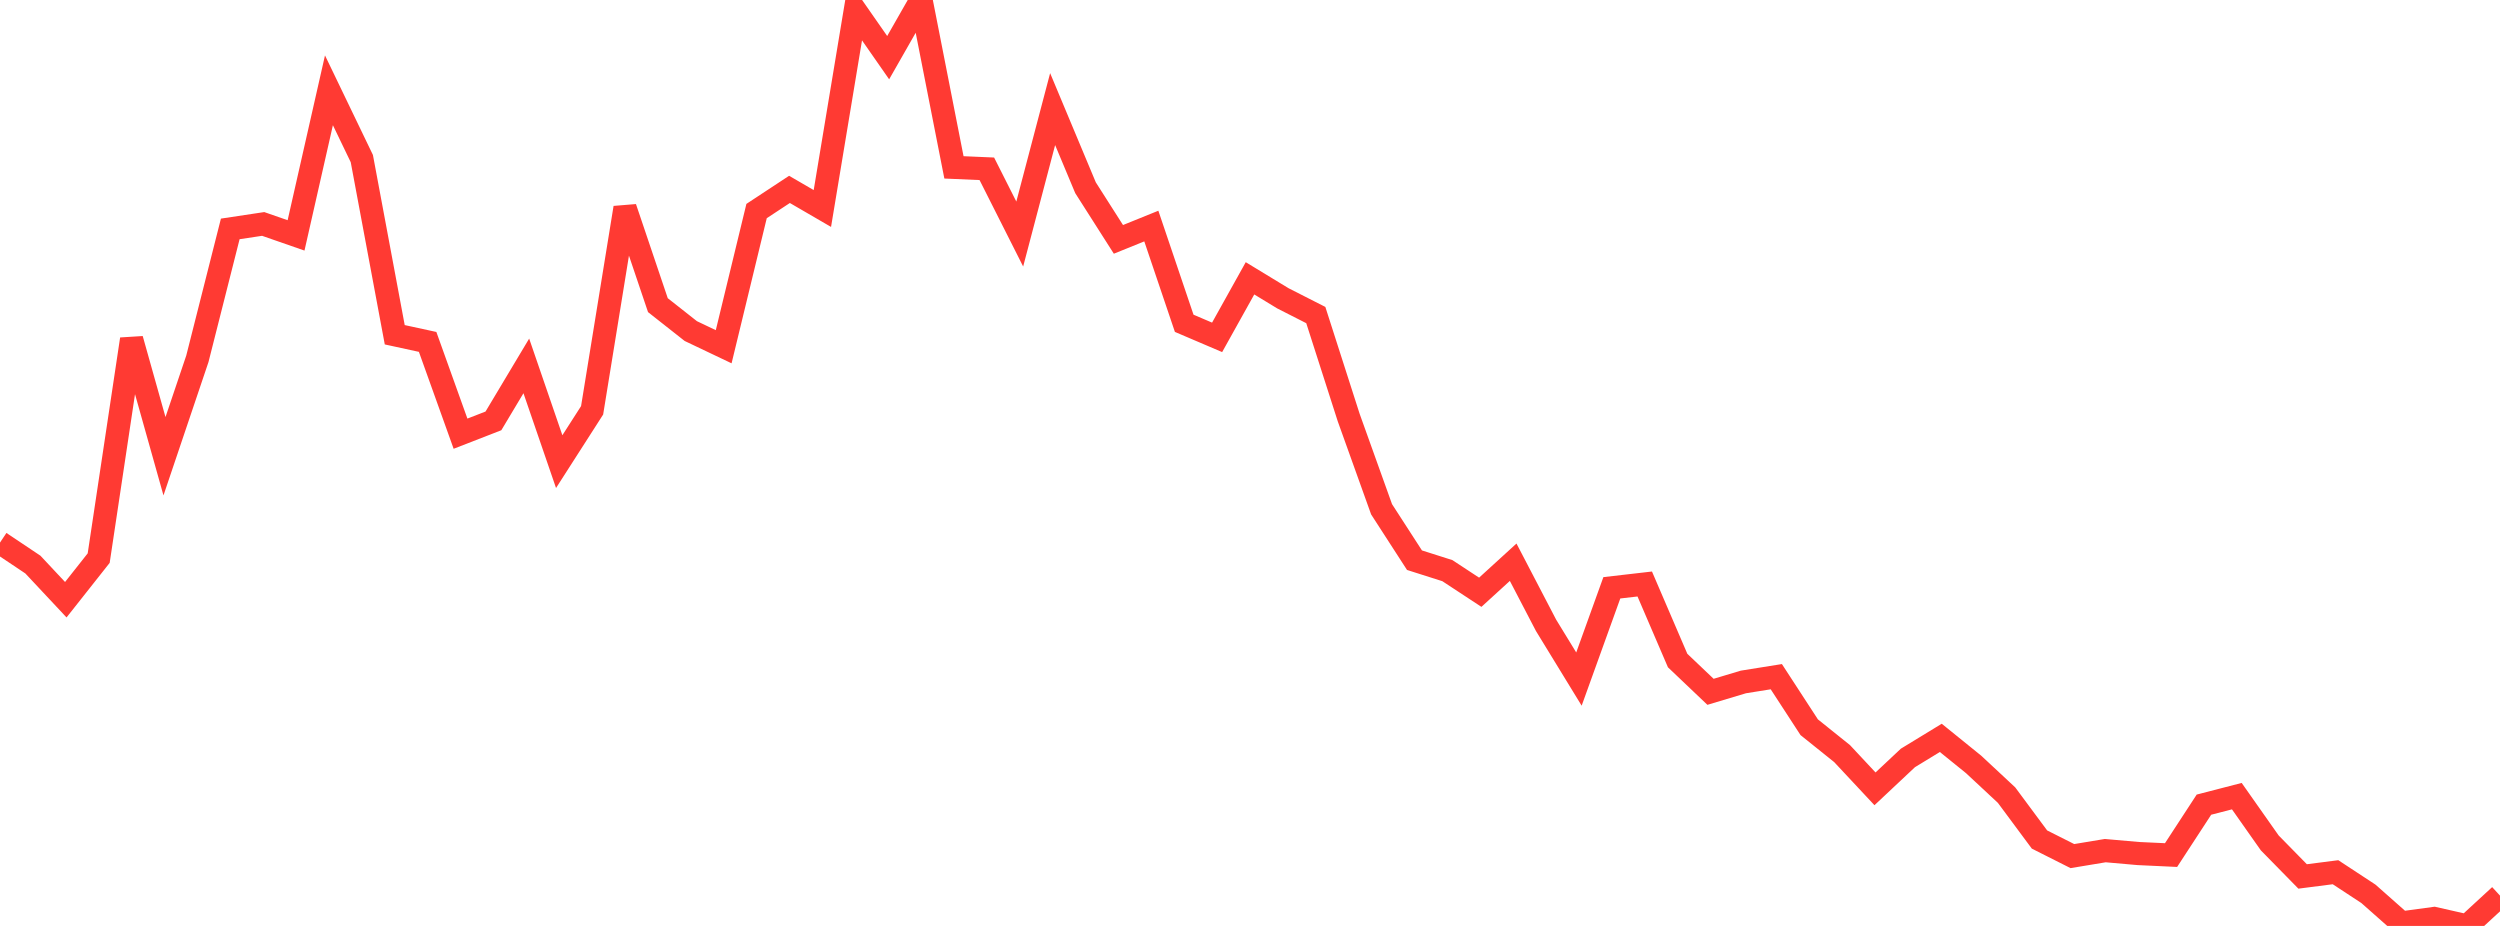 <?xml version="1.0" standalone="no"?>
<!DOCTYPE svg PUBLIC "-//W3C//DTD SVG 1.1//EN" "http://www.w3.org/Graphics/SVG/1.1/DTD/svg11.dtd">

<svg width="135" height="50" viewBox="0 0 135 50" preserveAspectRatio="none" 
  xmlns="http://www.w3.org/2000/svg"
  xmlns:xlink="http://www.w3.org/1999/xlink">


<polyline points="0.0, 29.299 1.776, 30.487 3.553, 32.385 5.329, 30.138 7.105, 18.315 8.882, 24.637 10.658, 19.375 12.434, 12.361 14.211, 12.093 15.987, 12.711 17.763, 4.876 19.539, 8.564 21.316, 18.077 23.092, 18.463 24.868, 23.419 26.645, 22.728 28.421, 19.759 30.197, 24.928 31.974, 22.157 33.75, 11.219 35.526, 16.478 37.303, 17.878 39.079, 18.724 40.855, 11.397 42.632, 10.227 44.408, 11.259 46.184, 0.563 47.961, 3.114 49.737, 0.0 51.513, 9.038 53.289, 9.115 55.066, 12.638 56.842, 5.892 58.618, 10.138 60.395, 12.926 62.171, 12.207 63.947, 17.458 65.724, 18.217 67.5, 15.029 69.276, 16.109 71.053, 17.013 72.829, 22.547 74.605, 27.501 76.382, 30.25 78.158, 30.815 79.934, 31.982 81.711, 30.36 83.487, 33.768 85.263, 36.67 87.039, 31.741 88.816, 31.536 90.592, 35.669 92.368, 37.358 94.145, 36.825 95.921, 36.541 97.697, 39.27 99.474, 40.696 101.25, 42.597 103.026, 40.929 104.803, 39.845 106.579, 41.282 108.355, 42.938 110.132, 45.334 111.908, 46.229 113.684, 45.934 115.461, 46.091 117.237, 46.174 119.013, 43.451 120.789, 42.992 122.566, 45.517 124.342, 47.328 126.118, 47.1 127.895, 48.267 129.671, 49.838 131.447, 49.596 133.224, 50.0 135.0, 48.364" fill="none" stroke="#ff3a33" stroke-width="1.25"/>

</svg>